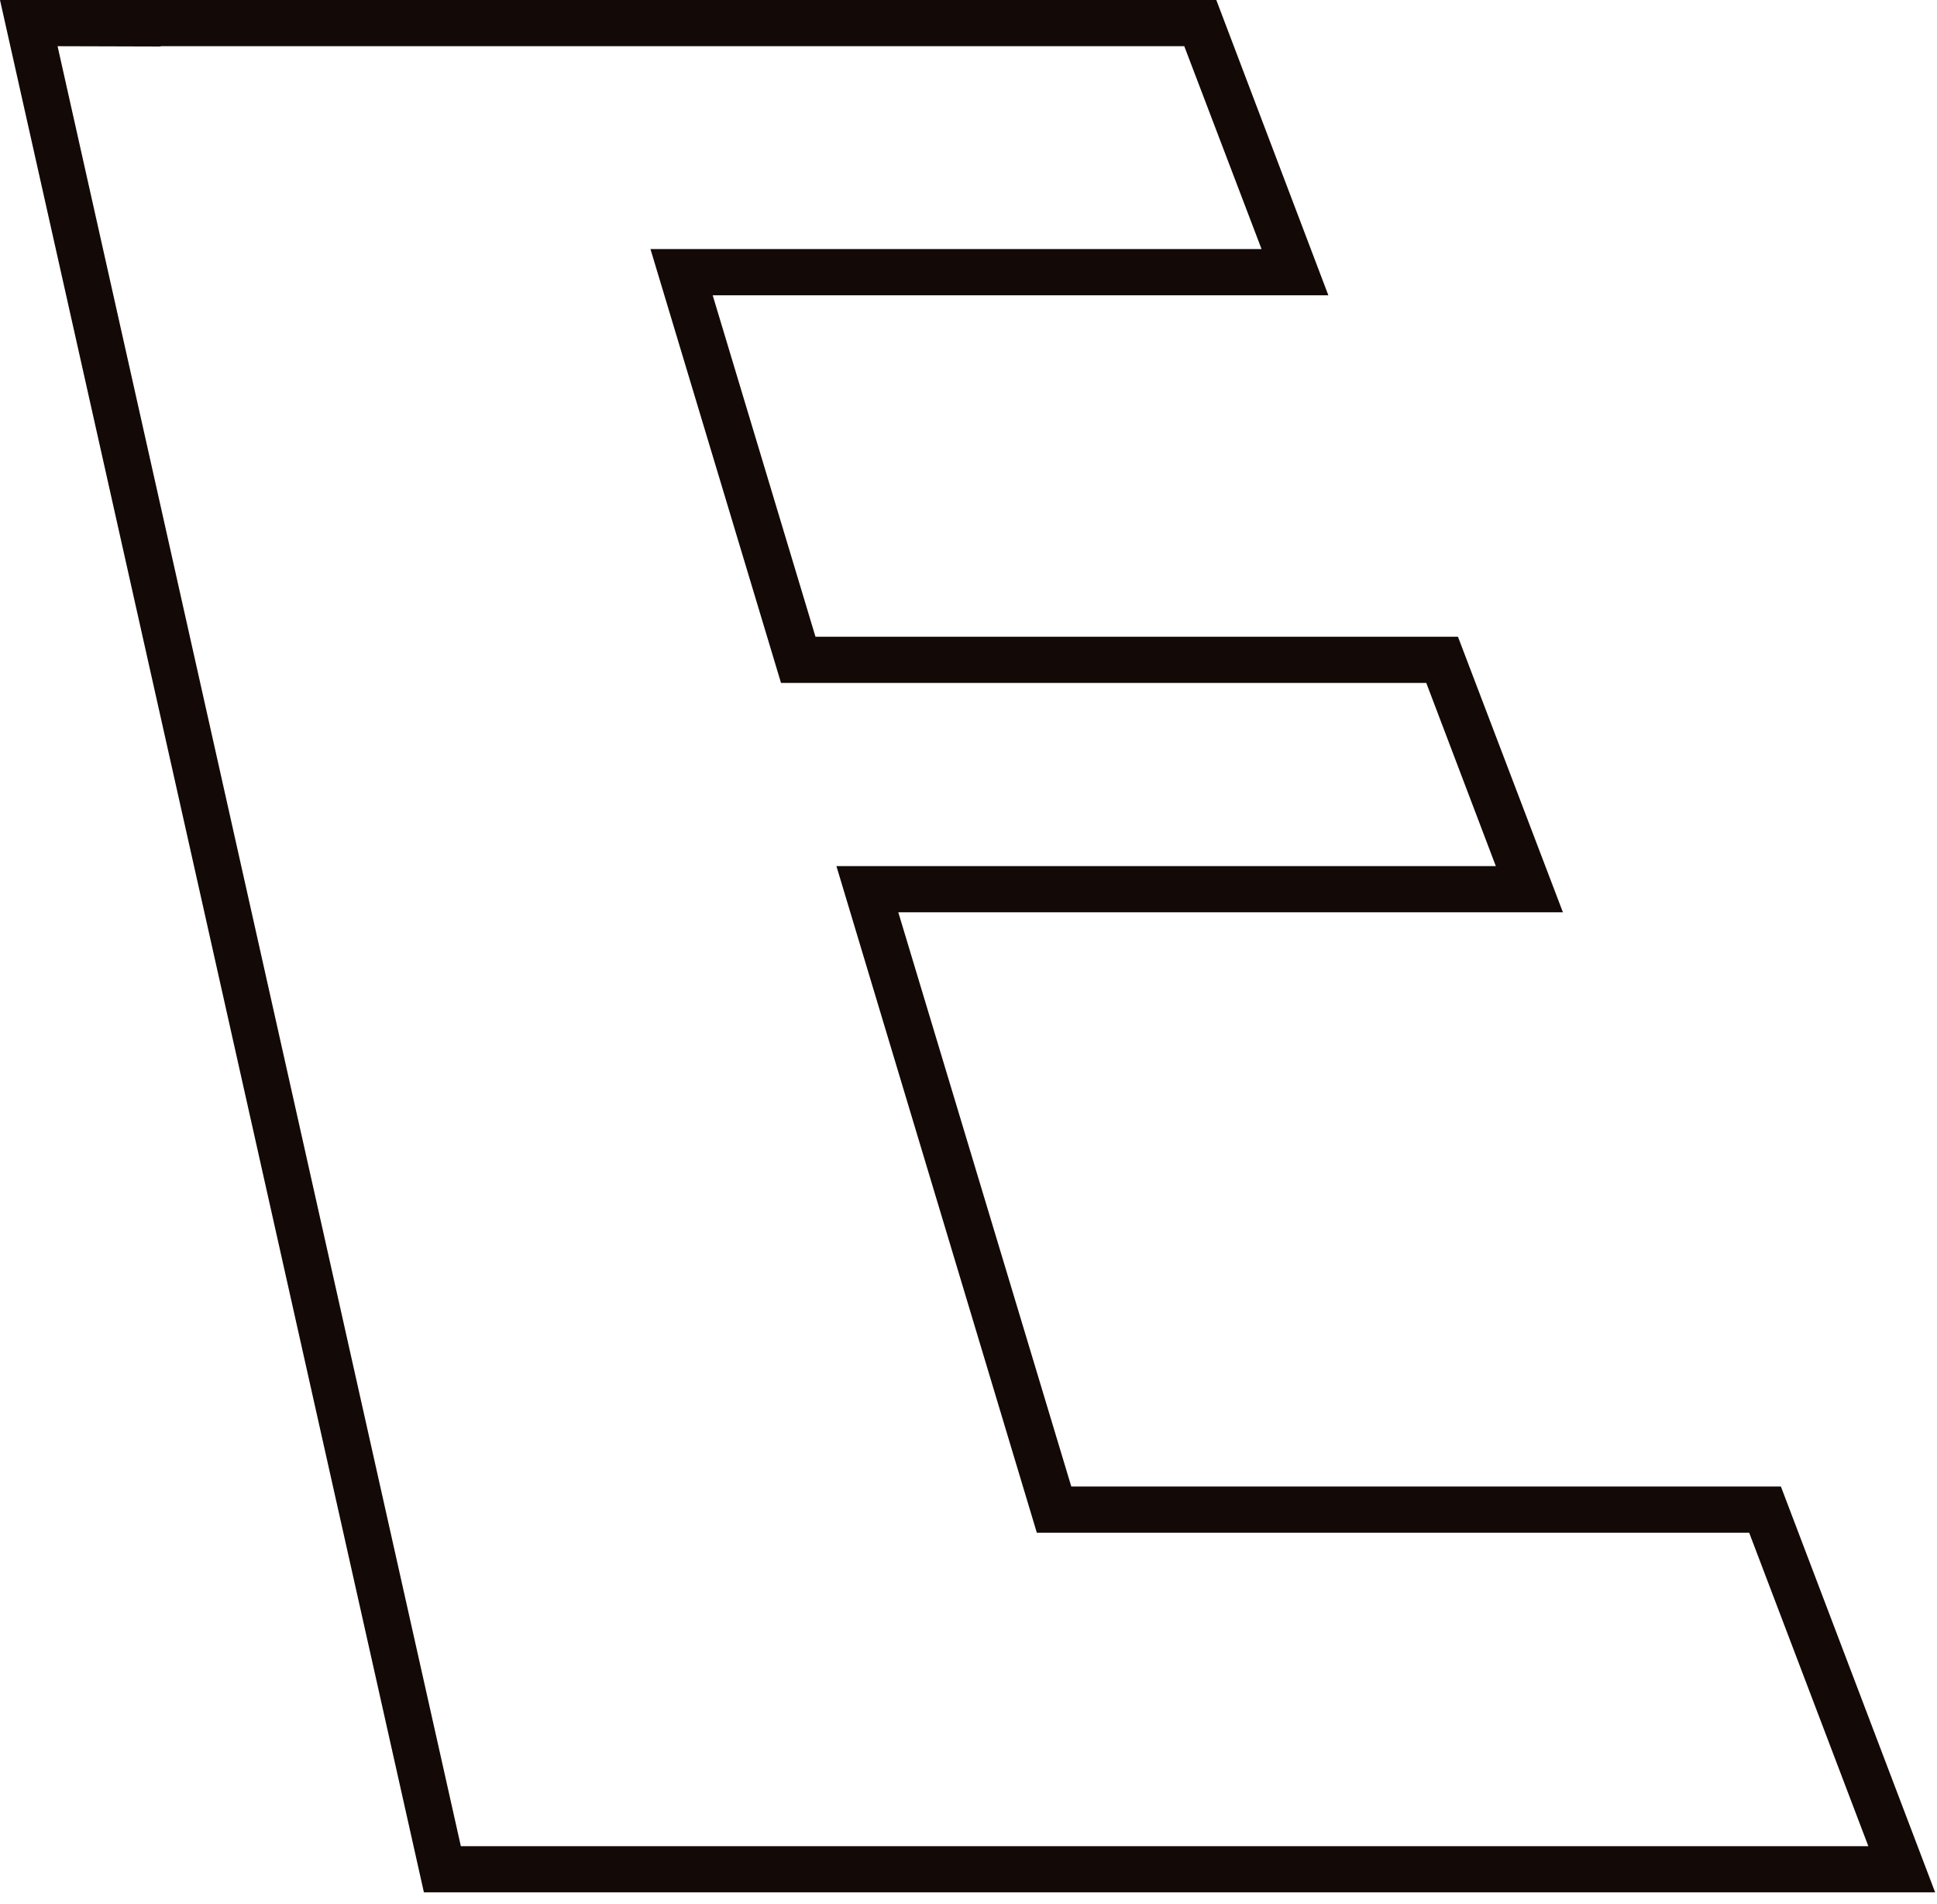 <?xml version="1.0" encoding="utf-8"?>
<svg xmlns="http://www.w3.org/2000/svg" fill="none" height="100%" overflow="visible" preserveAspectRatio="none" style="display: block;" viewBox="0 0 58 57" width="100%">
<path d="M34.807 56.653H18.169H12.693L0 0H4.812V0.691V1.392L1.724 1.383L13.799 55.271H18.169H34.807H55.944L52.376 45.887H31.046L25.045 25.93H44.79L42.707 20.445H23.386L19.477 7.457H37.775L35.461 1.383H18.169H4.812V0.691V0H18.169H36.42L39.775 8.84H21.34L24.418 19.063H43.656L46.799 27.313H26.898L32.078 44.504H53.326L57.944 56.653H34.807Z" fill="#130906" id="Vector"/>
</svg>